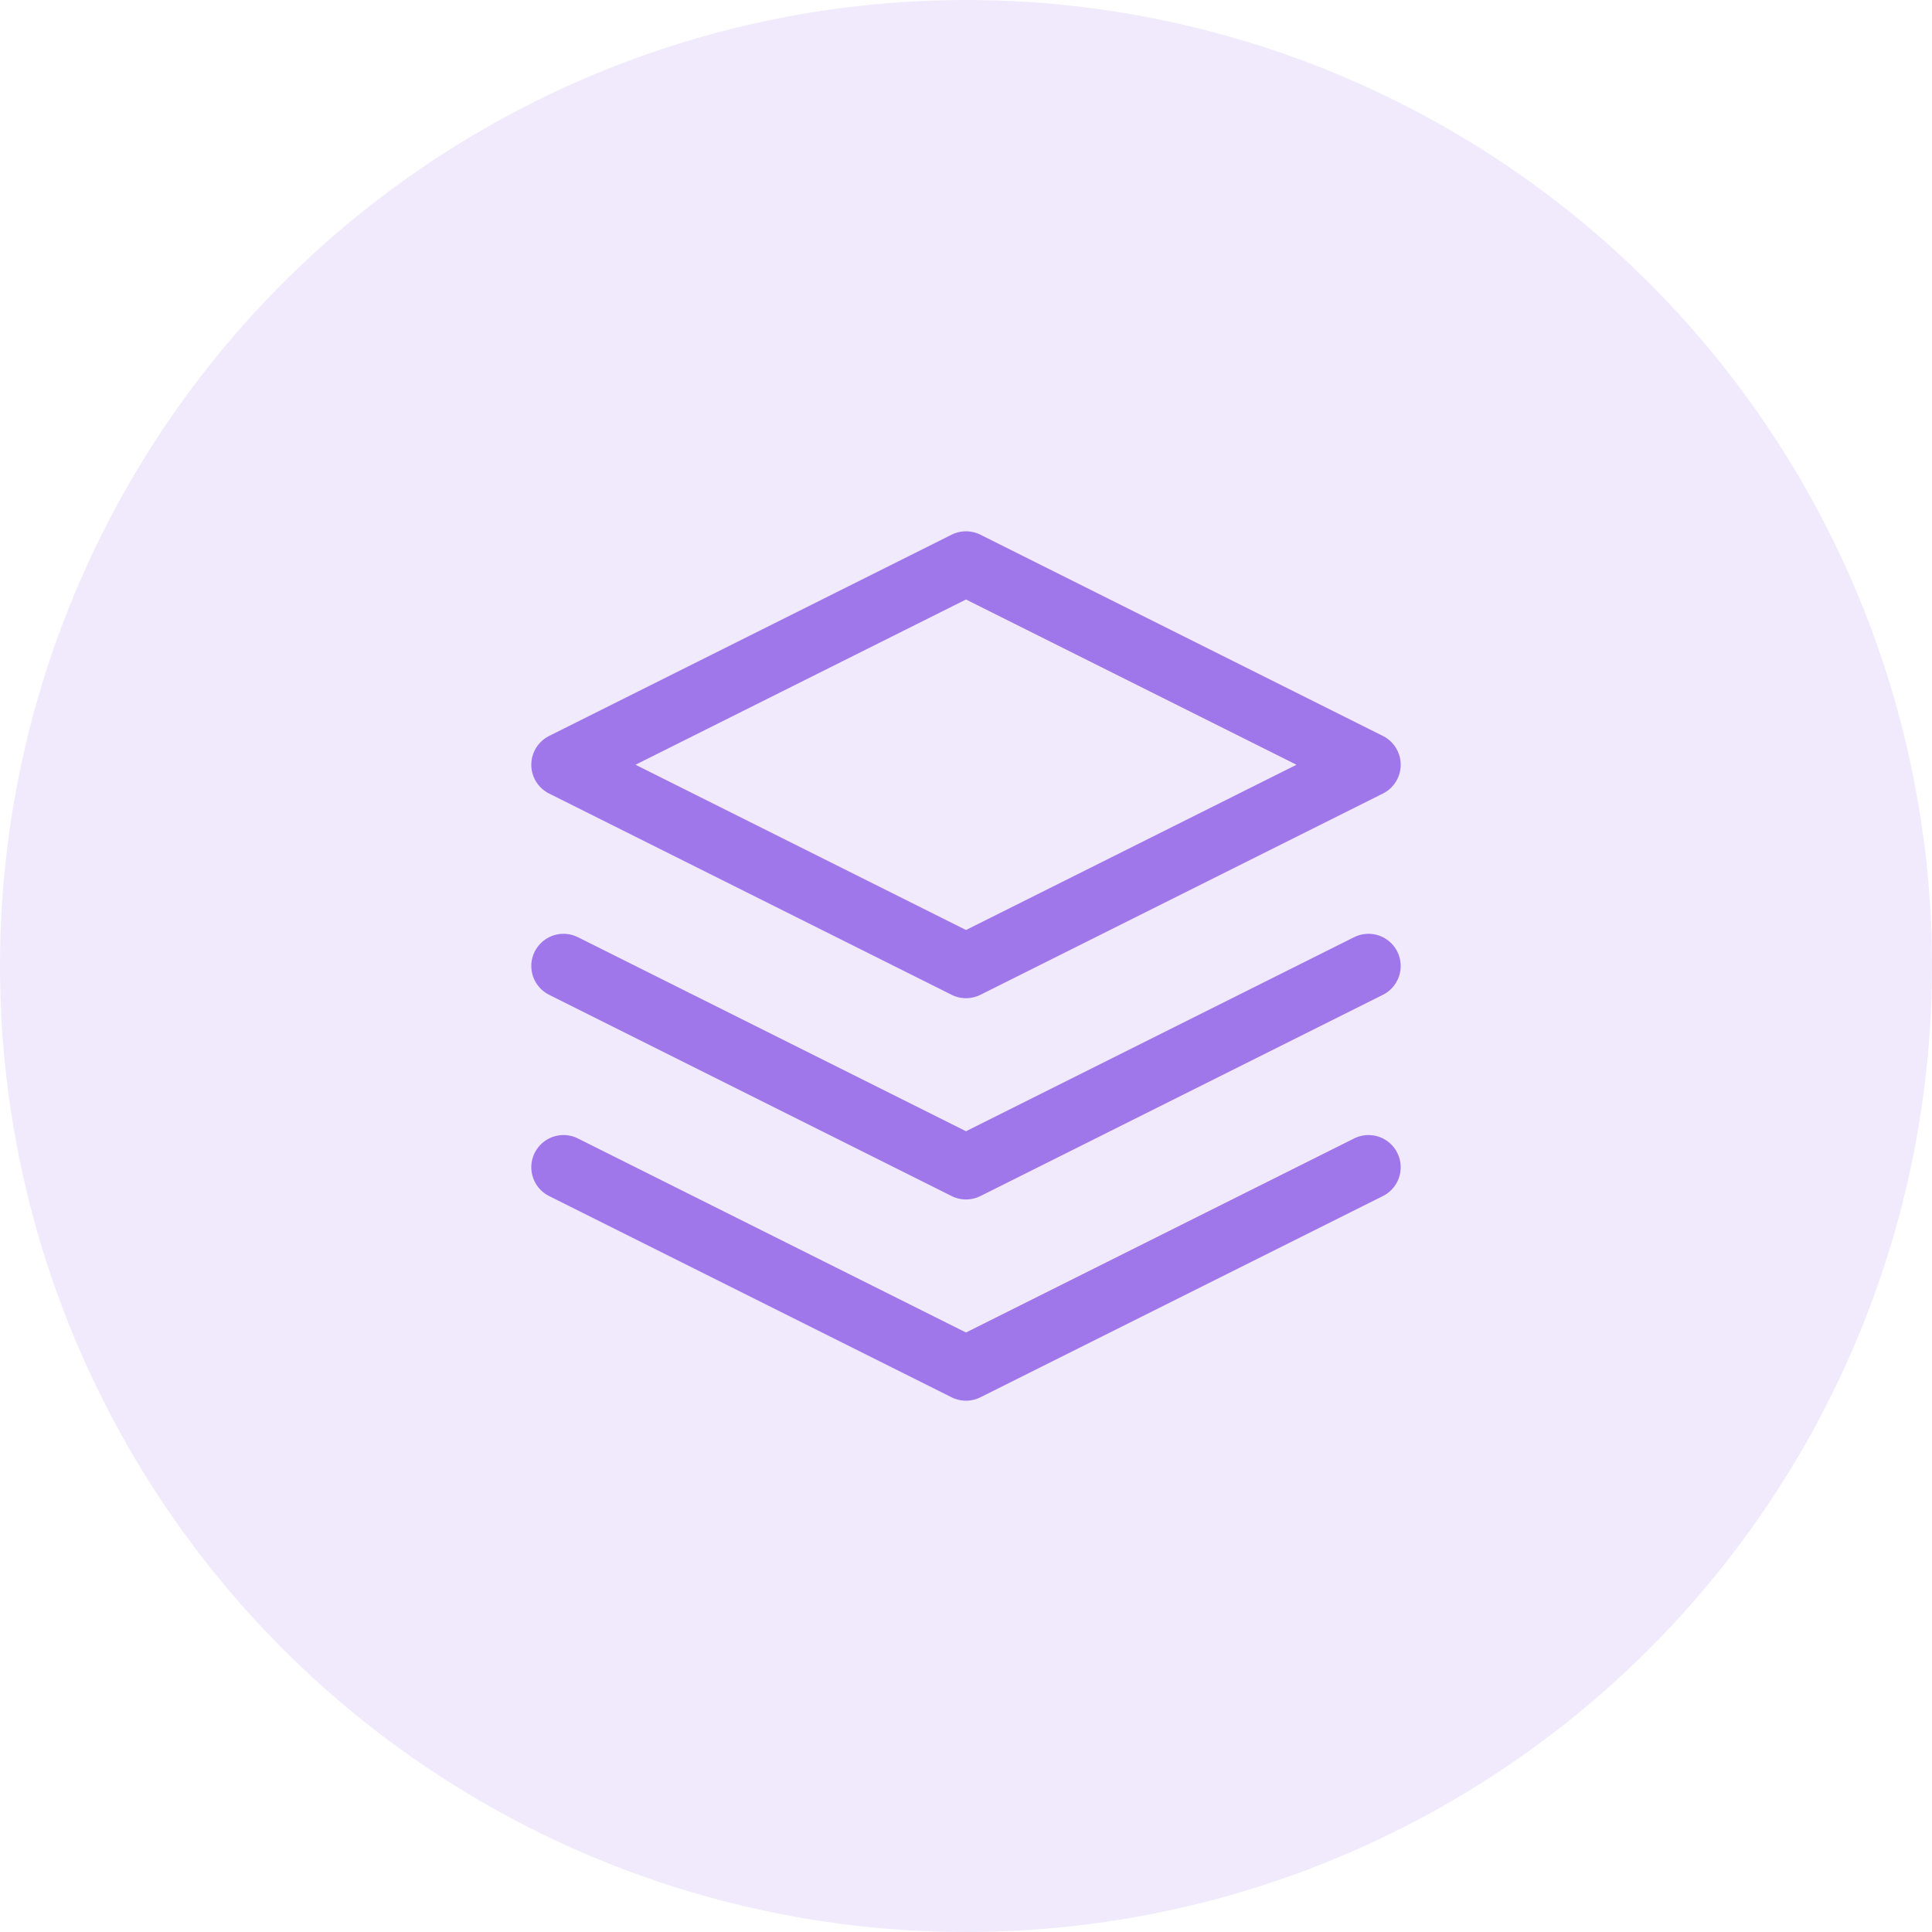 <svg width="60" height="60" viewBox="0 0 60 60" fill="none" xmlns="http://www.w3.org/2000/svg">
<circle cx="30" cy="30" r="30" fill="#9F77EB" fill-opacity="0.16"/>
<path d="M30 17.5L17.5 23.75L30 30L42.5 23.75L30 17.5Z" stroke="#9F77EB" stroke-width="2" stroke-linecap="round" stroke-linejoin="round"/>
<path d="M17.5 36.25L30 42.5L42.5 36.25" stroke="#9F77EB" stroke-width="2" stroke-linecap="round" stroke-linejoin="round"/>
<path d="M17.5 30L30 36.25L42.5 30" stroke="#9F77EB" stroke-width="2" stroke-linecap="round" stroke-linejoin="round"/>
</svg>

